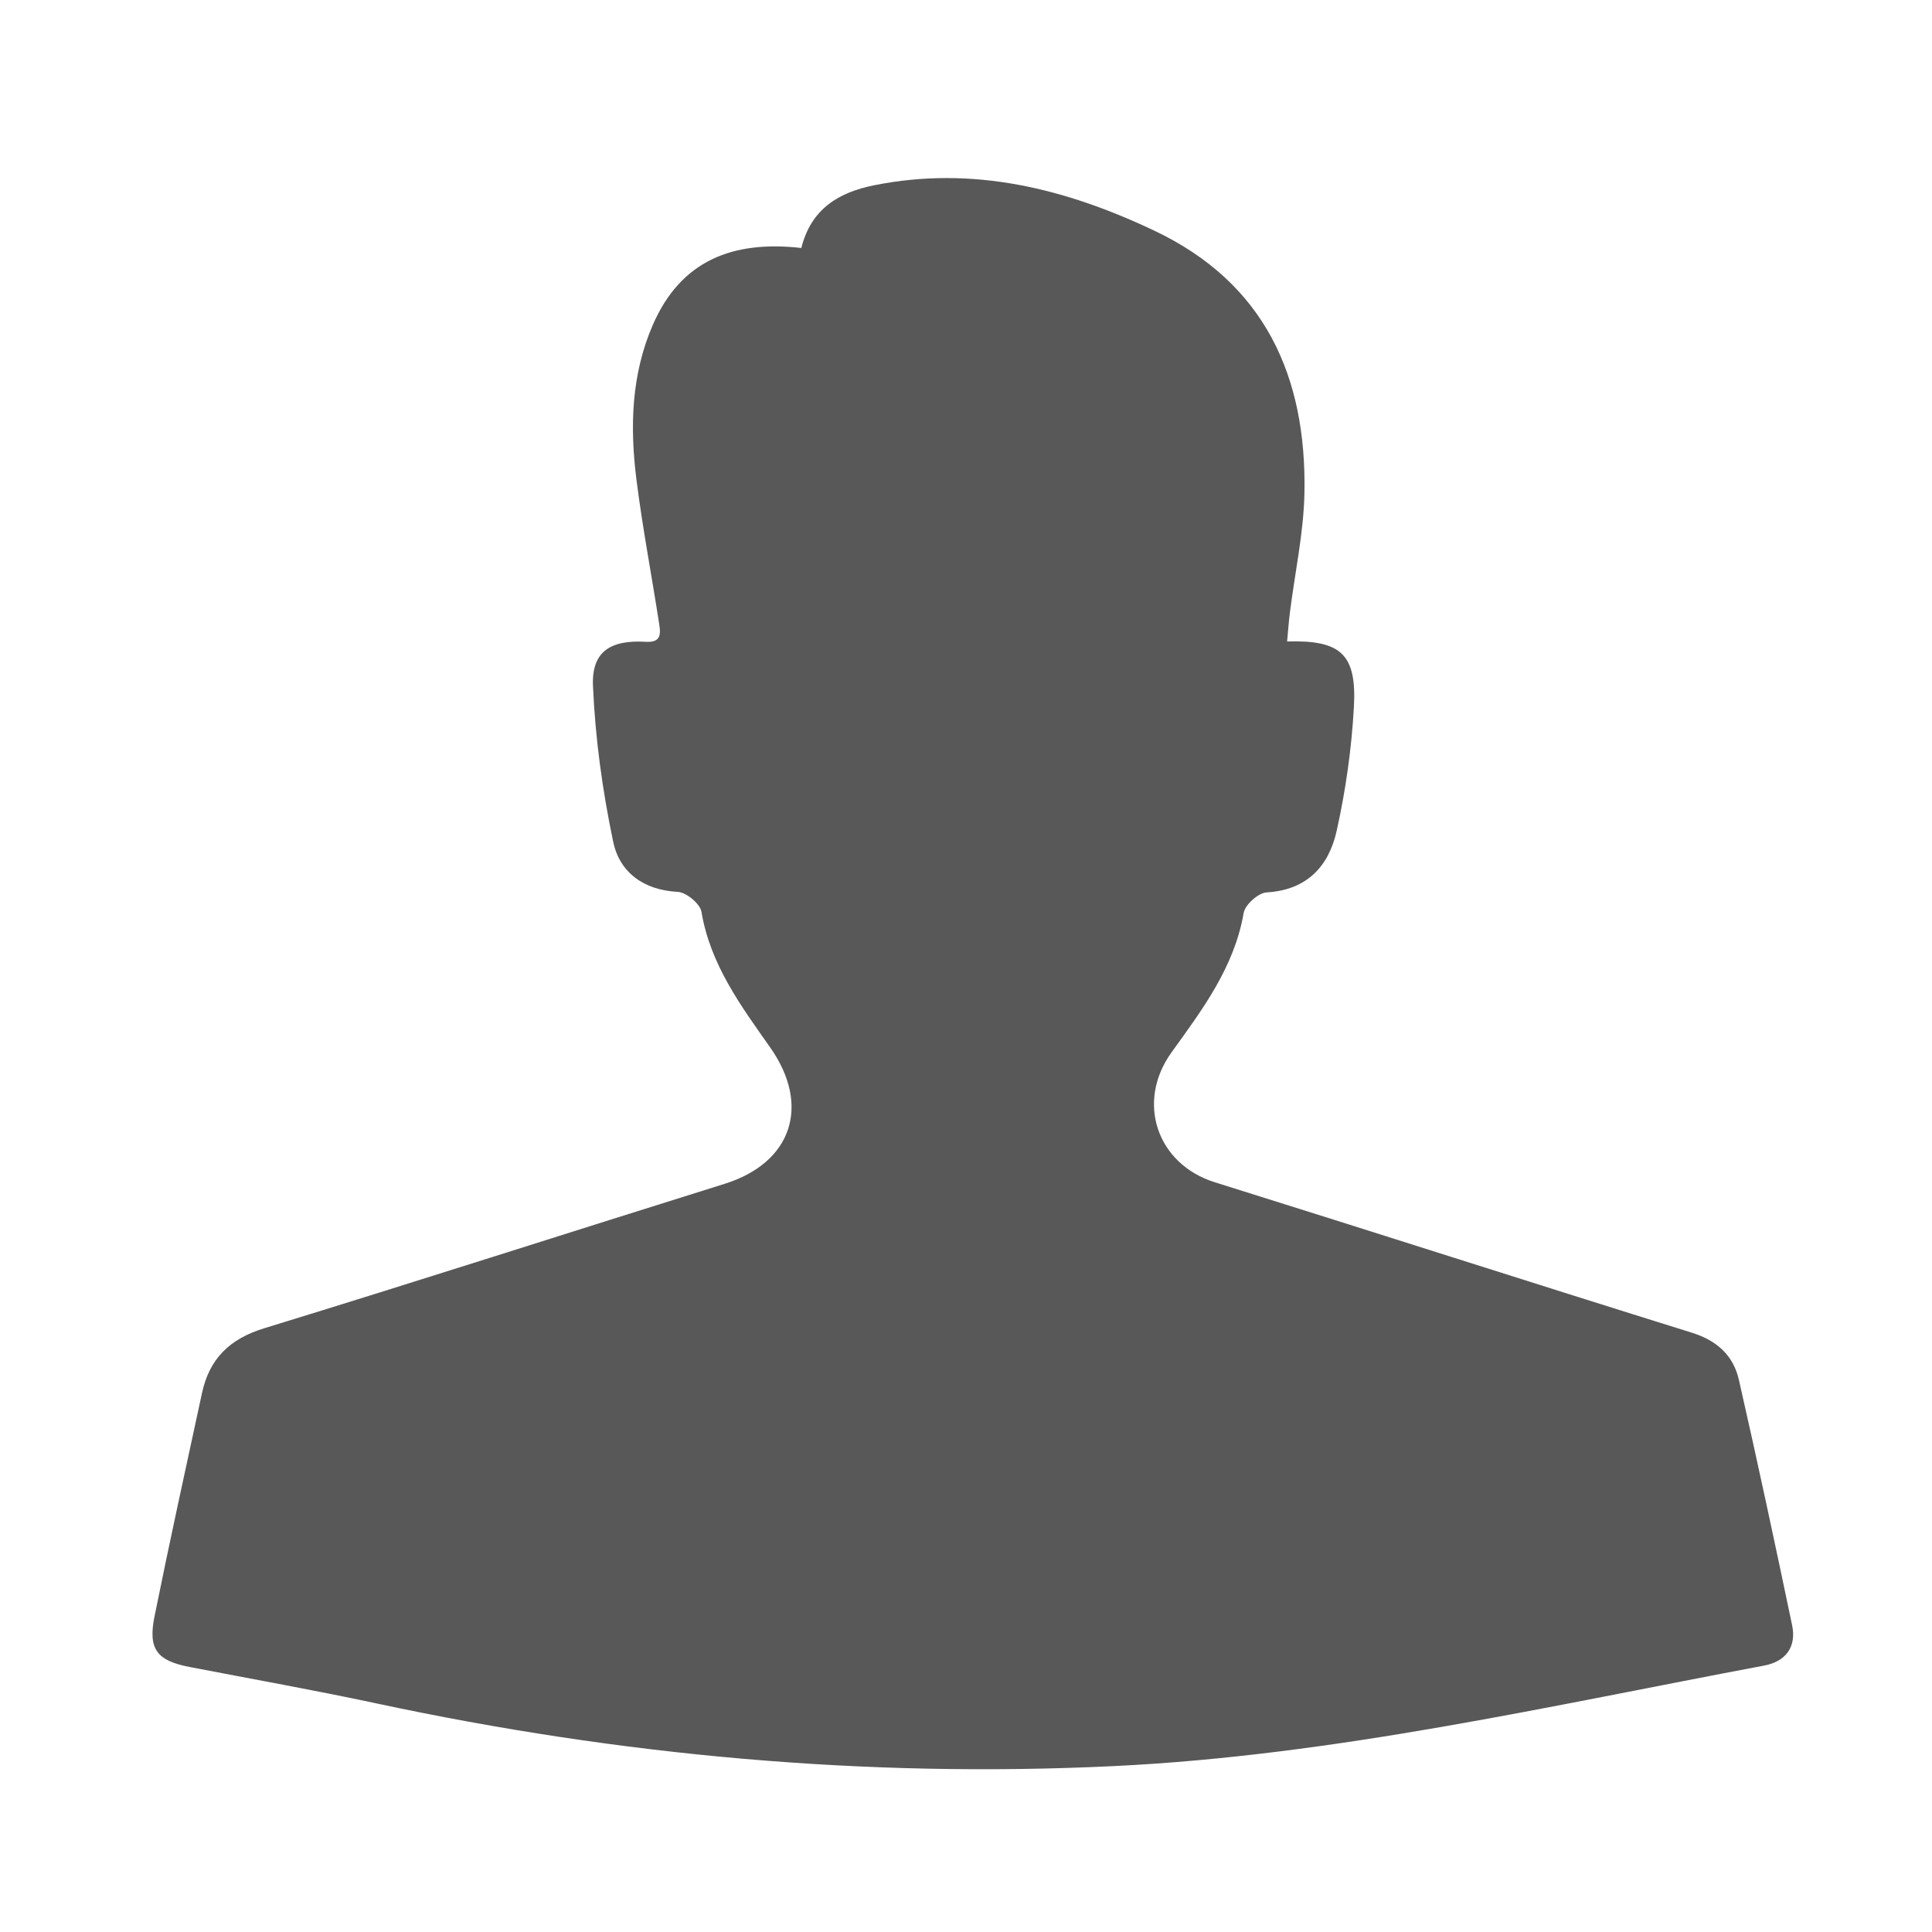 <?xml version="1.0" encoding="utf-8"?>
<svg id="Layer_1" version="1.1" x="0px" y="0px" viewBox="0 0 400 400" style="enable-background:new 0 0 400 400;" xml:space="preserve" xmlns="http://www.w3.org/2000/svg">
<g>
  <path
    fill="#585858"
    d="M165.91,51.34c2.03-8.19,7.87-11.54,15.06-12.98c20.49-4.12,39.64,0.68,58.03,9.4c22.86,10.84,31.53,30.19,31.07,54.3,c-0.16,8.27-1.98,16.51-3.01,24.77c-0.25,1.96-0.38,3.93-0.58,5.98c11.13-0.33,14.44,2.62,13.83,13.58,c-0.48,8.61-1.7,17.27-3.58,25.68c-1.62,7.25-6.13,12.21-14.49,12.69c-1.72,0.1-4.46,2.55-4.75,4.25,c-1.95,11.26-8.55,20.01-14.93,28.86c-7.41,10.28-3.06,23.15,8.97,26.91c32.94,10.3,65.8,20.87,98.75,31.14,c5.23,1.63,8.6,4.74,9.74,9.77c3.85,16.89,7.47,33.84,11.02,50.8c0.94,4.51-1.34,7.51-5.78,8.35,c-44.65,8.39-88.98,18.6-134.63,20.81c-51.48,2.48-102.24-2.19-152.56-12.95c-12.89-2.76-25.87-5.07-38.82-7.57,c-6.74-1.3-8.64-3.66-7.26-10.47c3.12-15.46,6.51-30.87,9.84-46.28c1.53-7.07,5.71-11.18,12.85-13.37,c31.84-9.76,63.55-19.98,95.34-29.91c13.91-4.35,17.92-16.19,9.43-28.25c-6.09-8.64-12.39-17.15-14.22-28.07,c-0.28-1.67-3.15-4.04-4.91-4.13c-7.12-0.36-12.05-4.08-13.37-10.38c-2.22-10.59-3.72-21.46-4.18-32.26,c-0.31-7.14,3.64-9.57,10.98-9.13c3.51,0.21,2.96-2.15,2.65-4.19c-1.52-9.77-3.38-19.5-4.62-29.3,c-1.39-10.95-1.11-21.86,3.42-32.22C141.01,53.91,151.73,49.74,165.91,51.34z"
  />
</g>
</svg>
